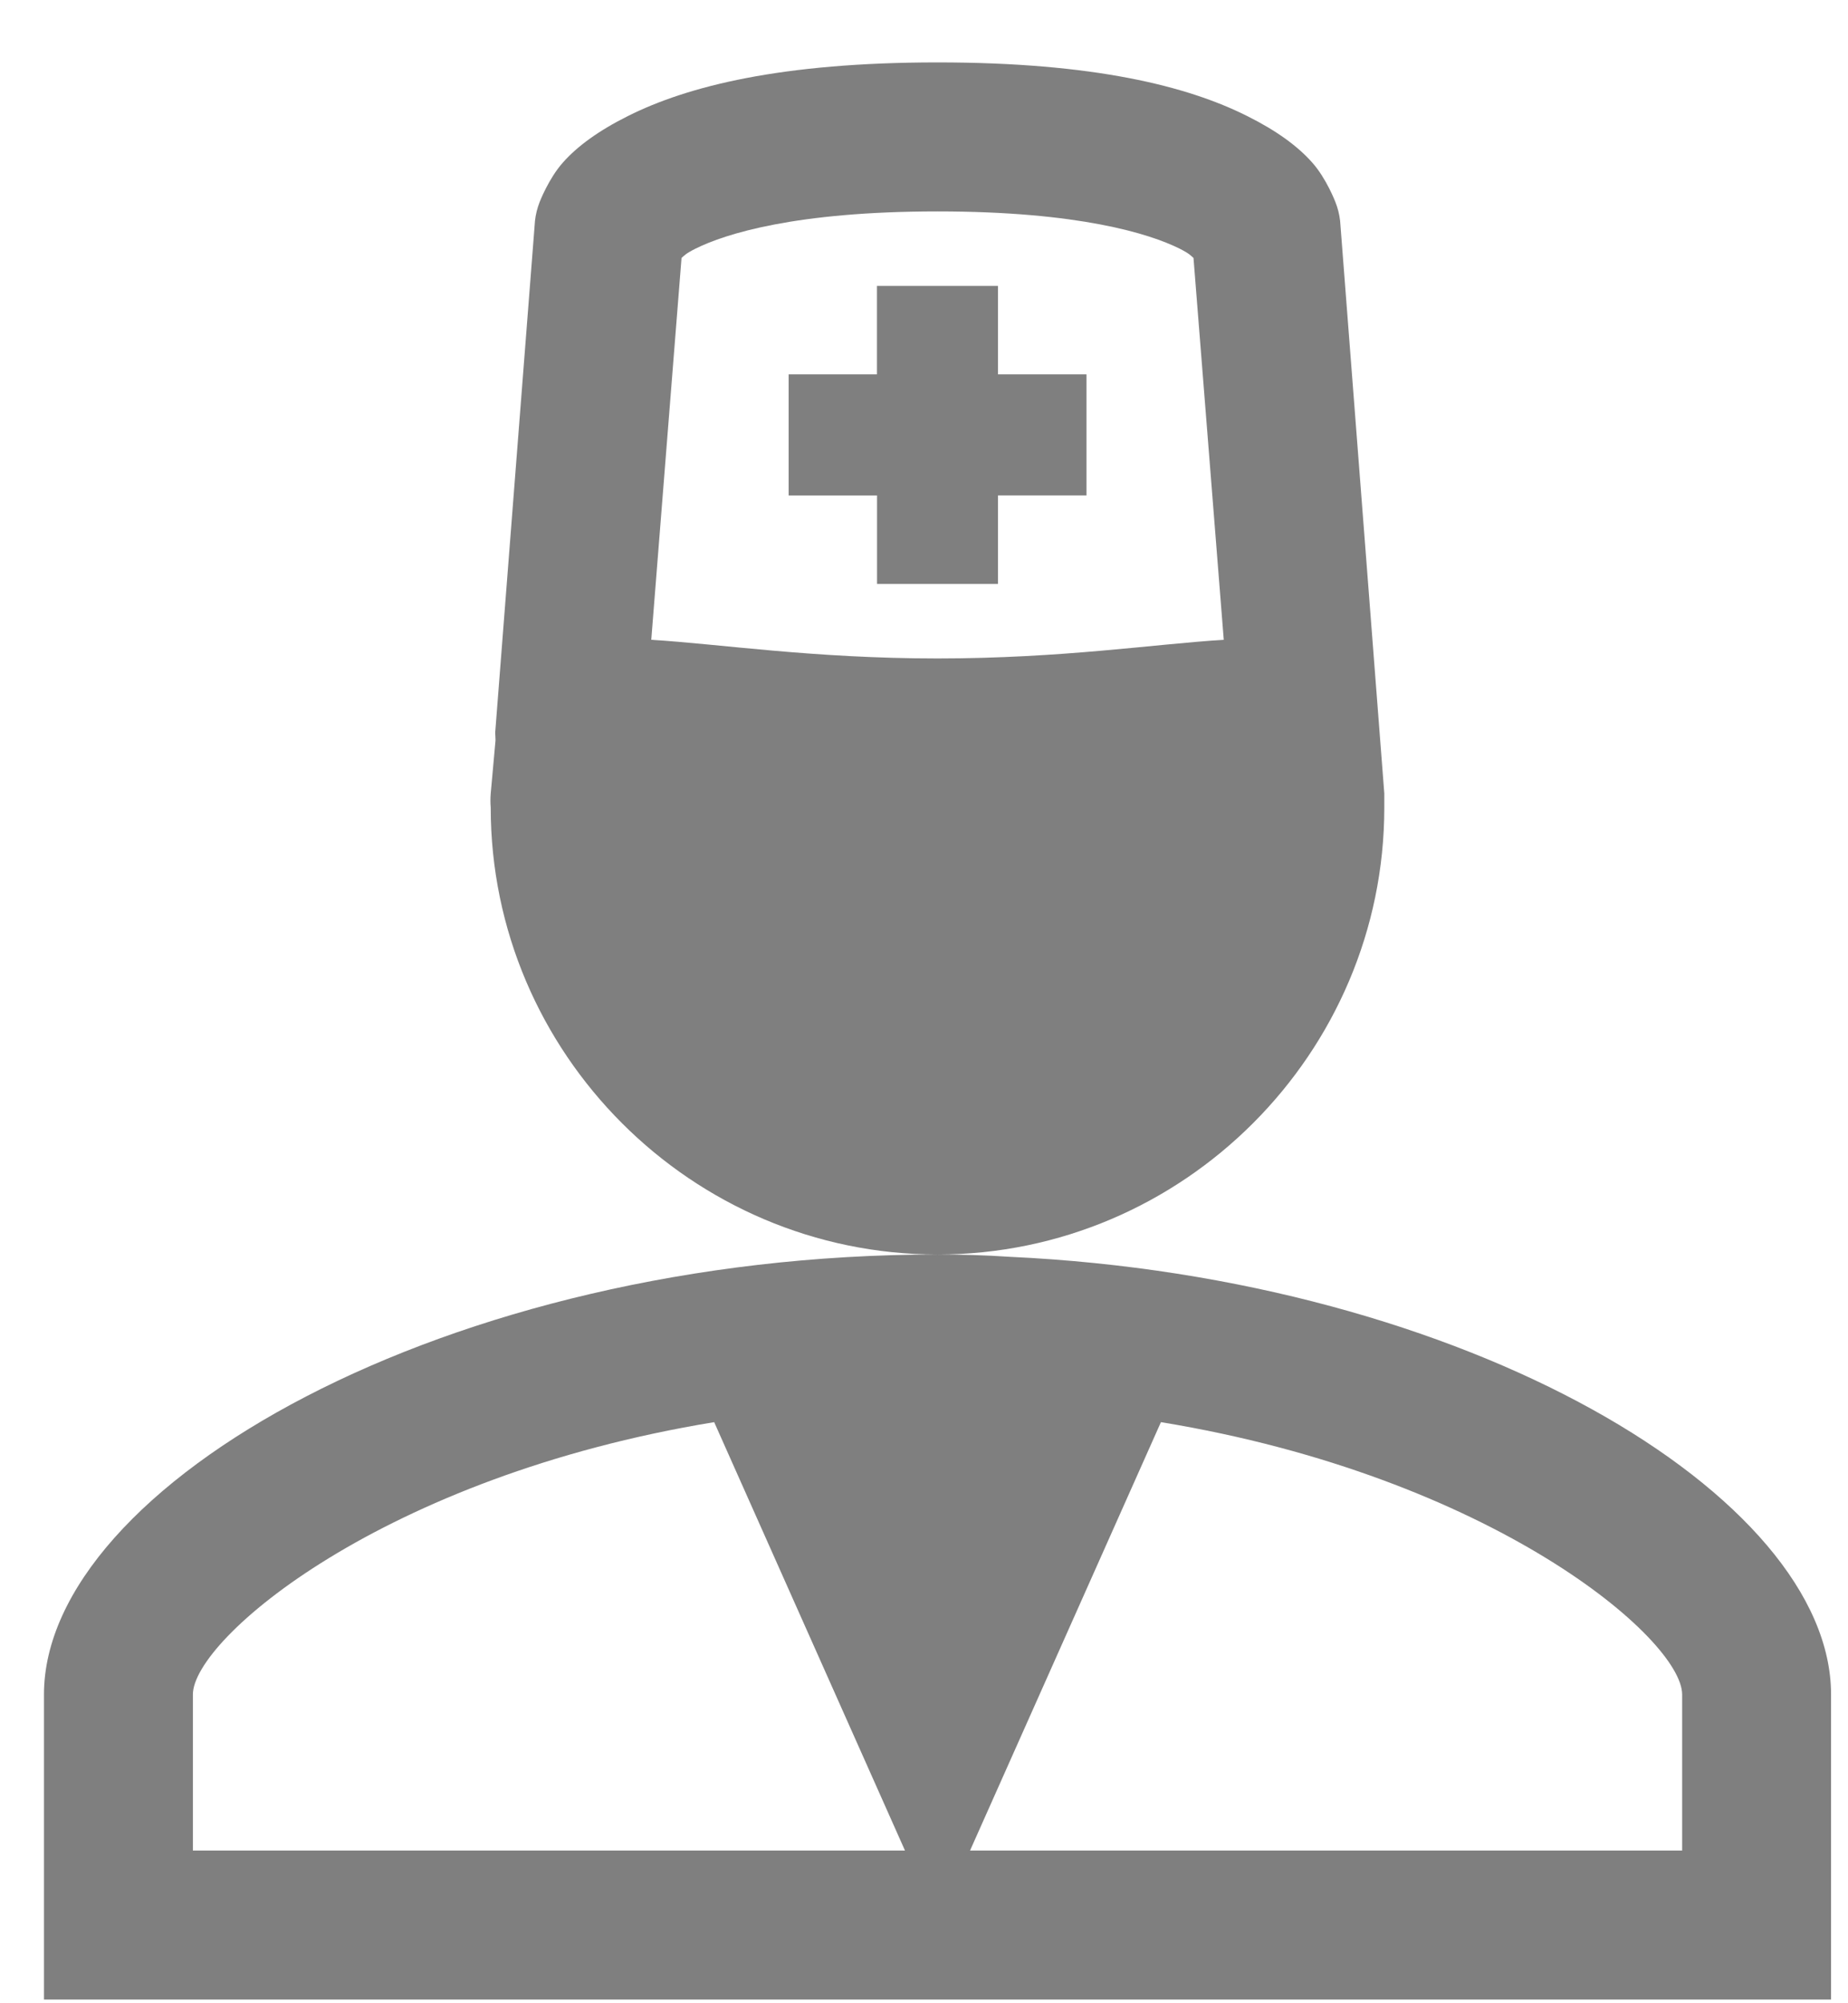 <svg width="24" height="26" viewBox="0 0 24 26" fill="none" xmlns="http://www.w3.org/2000/svg">
<path d="M12.176 0.81C10.145 0.81 8.929 1.119 8.157 1.505C7.77 1.698 7.495 1.901 7.311 2.109C7.125 2.317 7.008 2.623 7.008 2.623C6.978 2.7 6.957 2.782 6.948 2.865L6.433 9.483C6.427 9.524 6.44 9.589 6.433 9.634L6.373 10.299C6.368 10.359 6.368 10.42 6.373 10.48C6.373 13.671 8.984 16.282 12.176 16.282C15.367 16.282 17.978 13.671 17.978 10.48V10.329C17.978 10.319 17.978 10.309 17.978 10.299L17.404 2.865C17.394 2.782 17.374 2.7 17.343 2.623C17.343 2.623 17.227 2.317 17.041 2.109C16.856 1.9 16.581 1.697 16.195 1.505C15.422 1.118 14.207 0.81 12.176 0.81ZM12.176 16.282C5.793 16.282 0.571 19.286 0.571 21.993V25.952H23.78V21.993C23.78 19.421 19.059 16.588 13.113 16.312C12.801 16.291 12.488 16.282 12.176 16.282ZM12.176 2.744C14.013 2.744 14.931 3.034 15.319 3.227C15.448 3.292 15.464 3.317 15.5 3.348L15.893 8.304C15.003 8.358 13.791 8.546 12.176 8.546C10.561 8.546 9.349 8.358 8.458 8.304L8.851 3.348C8.887 3.317 8.903 3.292 9.033 3.227C9.421 3.034 10.338 2.744 12.176 2.744ZM11.389 3.711V4.859H10.242V6.431H11.39V7.579H12.961V6.43H14.11V4.859H12.961V3.711H11.39H11.389ZM9.275 18.458L11.753 24.018H2.505V21.993C2.505 21.273 4.971 19.163 9.275 18.458ZM15.077 18.458C19.38 19.164 21.846 21.273 21.846 21.993V24.018H12.598L15.077 18.458Z" fill="black" fill-opacity="0.502"/>
</svg>

